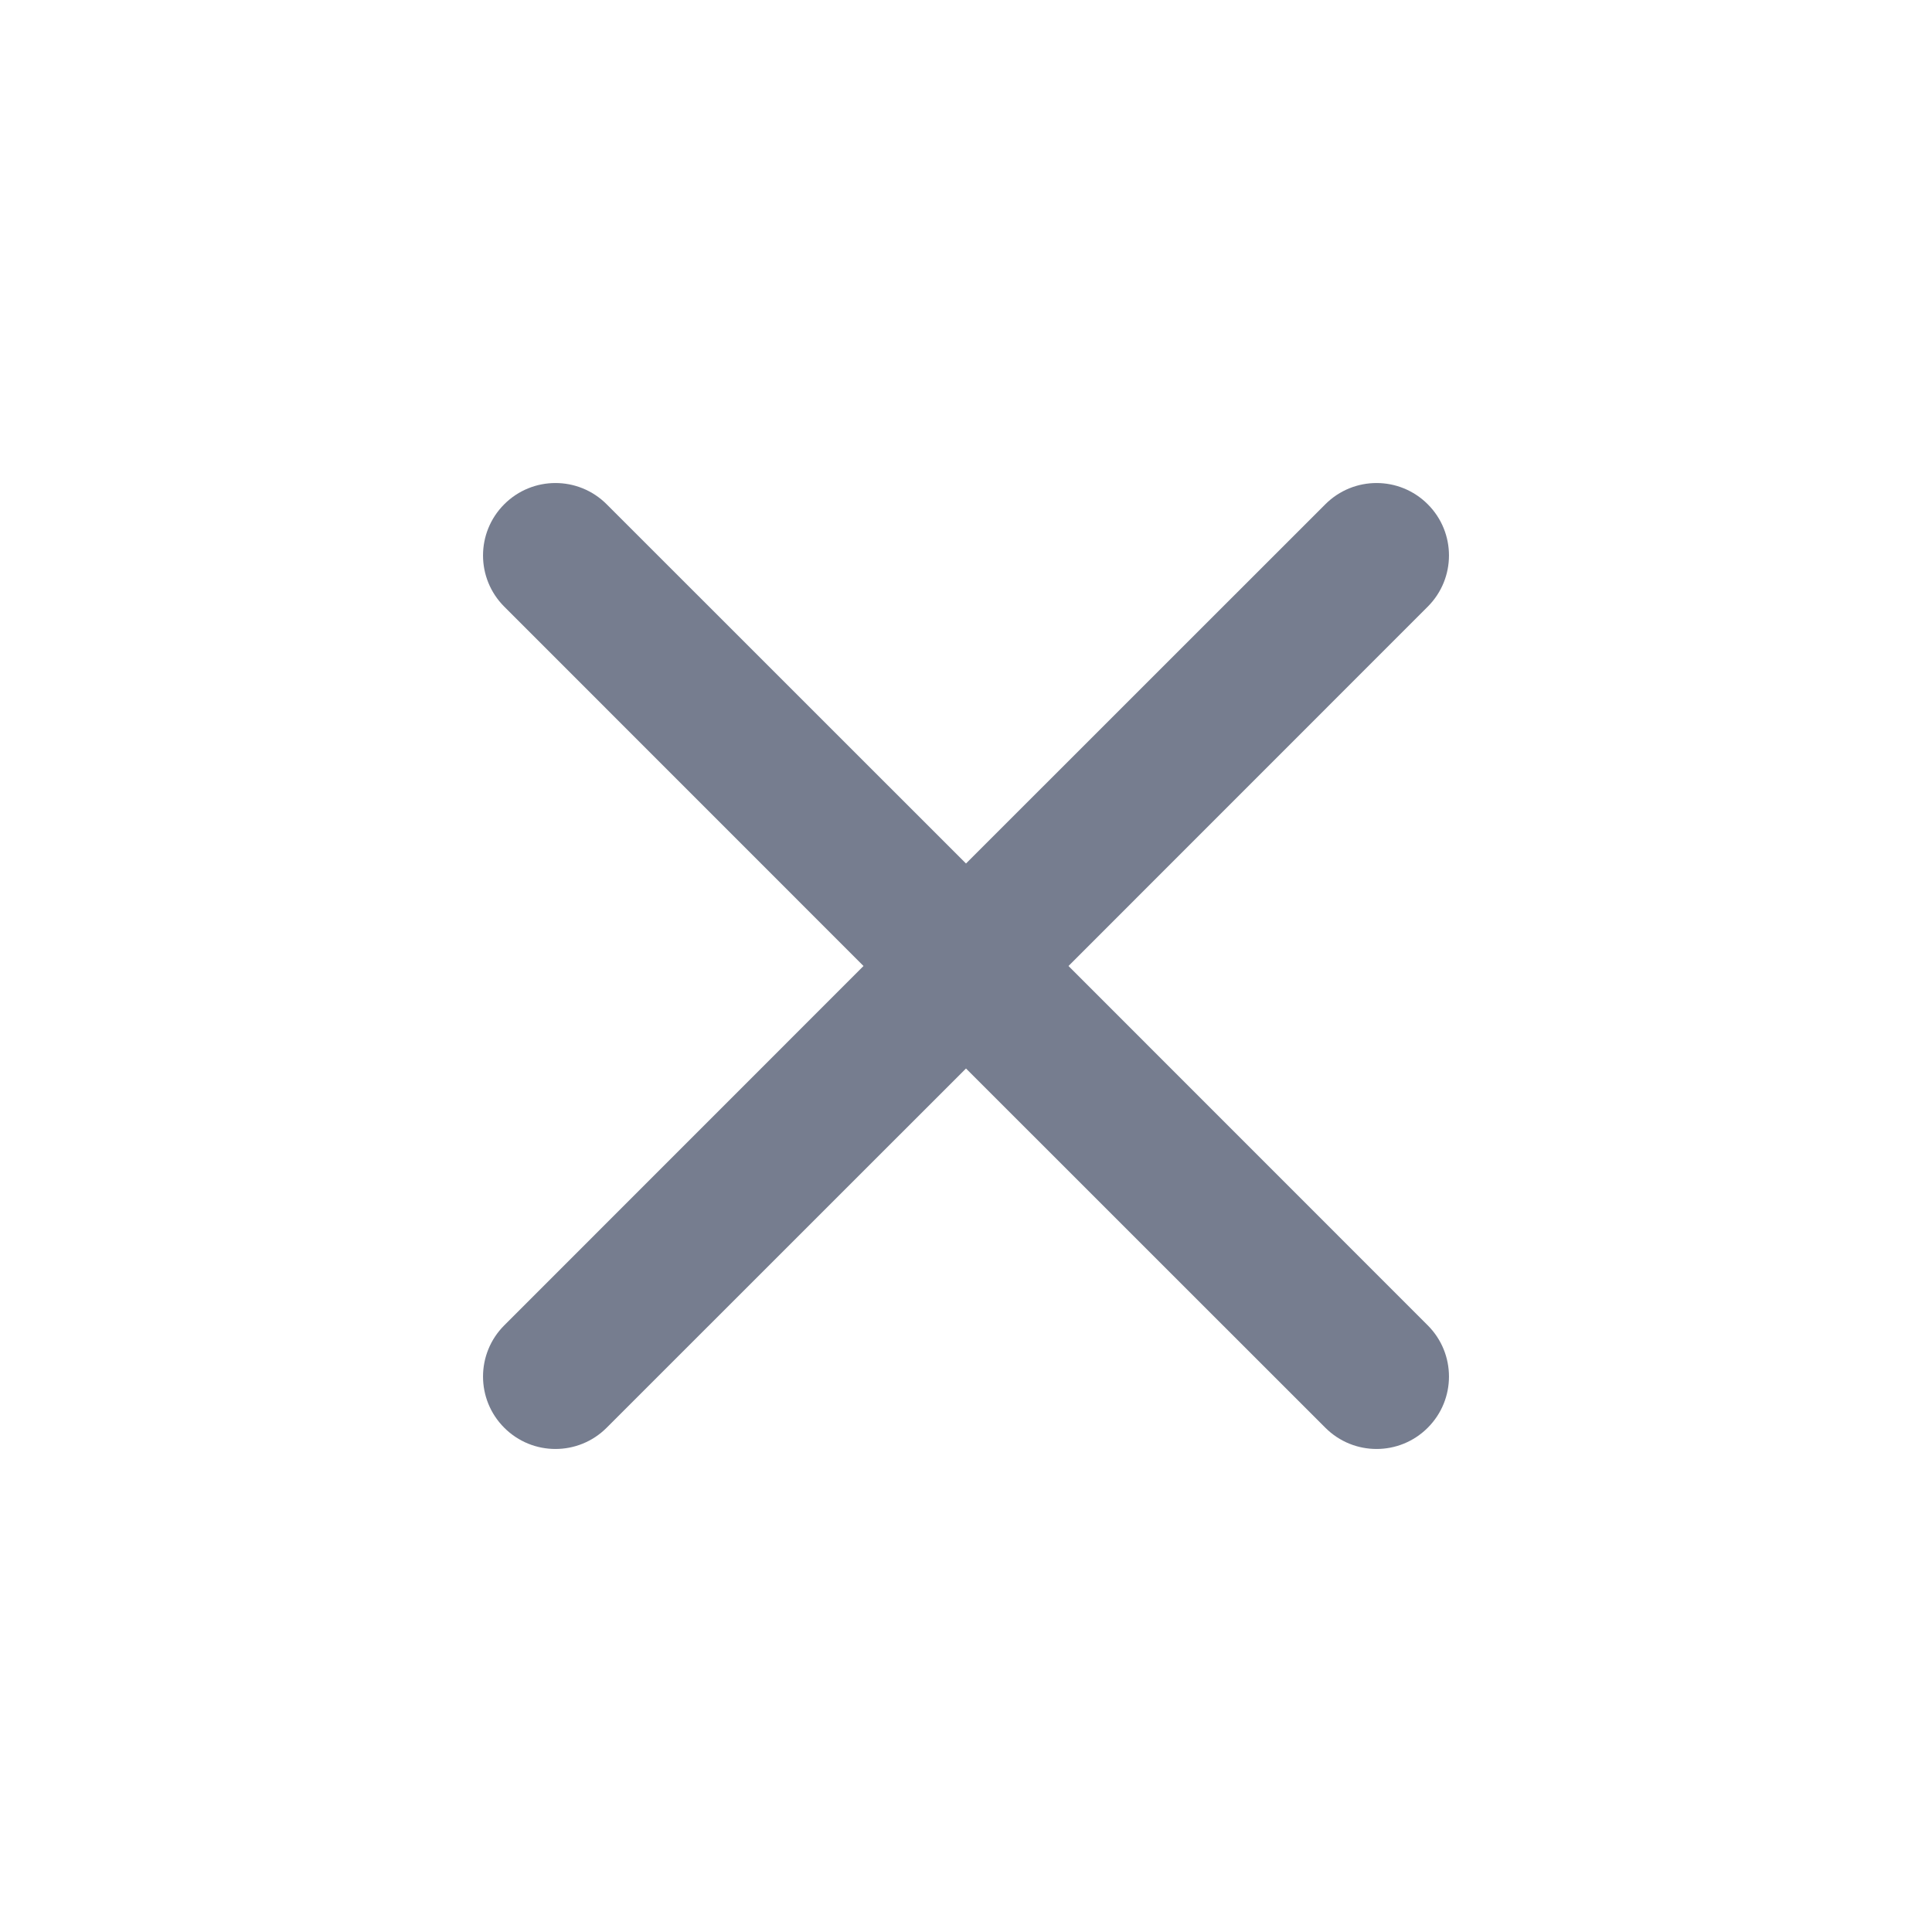 <svg width="20" height="20" viewBox="0 0 20 20" fill="none" xmlns="http://www.w3.org/2000/svg">
<path d="M6.28 5.22C5.987 4.927 5.513 4.927 5.22 5.22C4.927 5.513 4.927 5.987 5.22 6.28L8.939 10L5.22 13.72C4.927 14.013 4.927 14.487 5.22 14.78C5.513 15.073 5.987 15.073 6.28 14.78L10 11.061L13.72 14.78C14.013 15.073 14.487 15.073 14.78 14.78C15.073 14.487 15.073 14.013 14.78 13.72L11.061 10L14.78 6.28C15.073 5.987 15.073 5.513 14.78 5.22C14.487 4.927 14.013 4.927 13.72 5.22L10 8.939L6.28 5.22Z" fill="#767D8F"/>
</svg>
